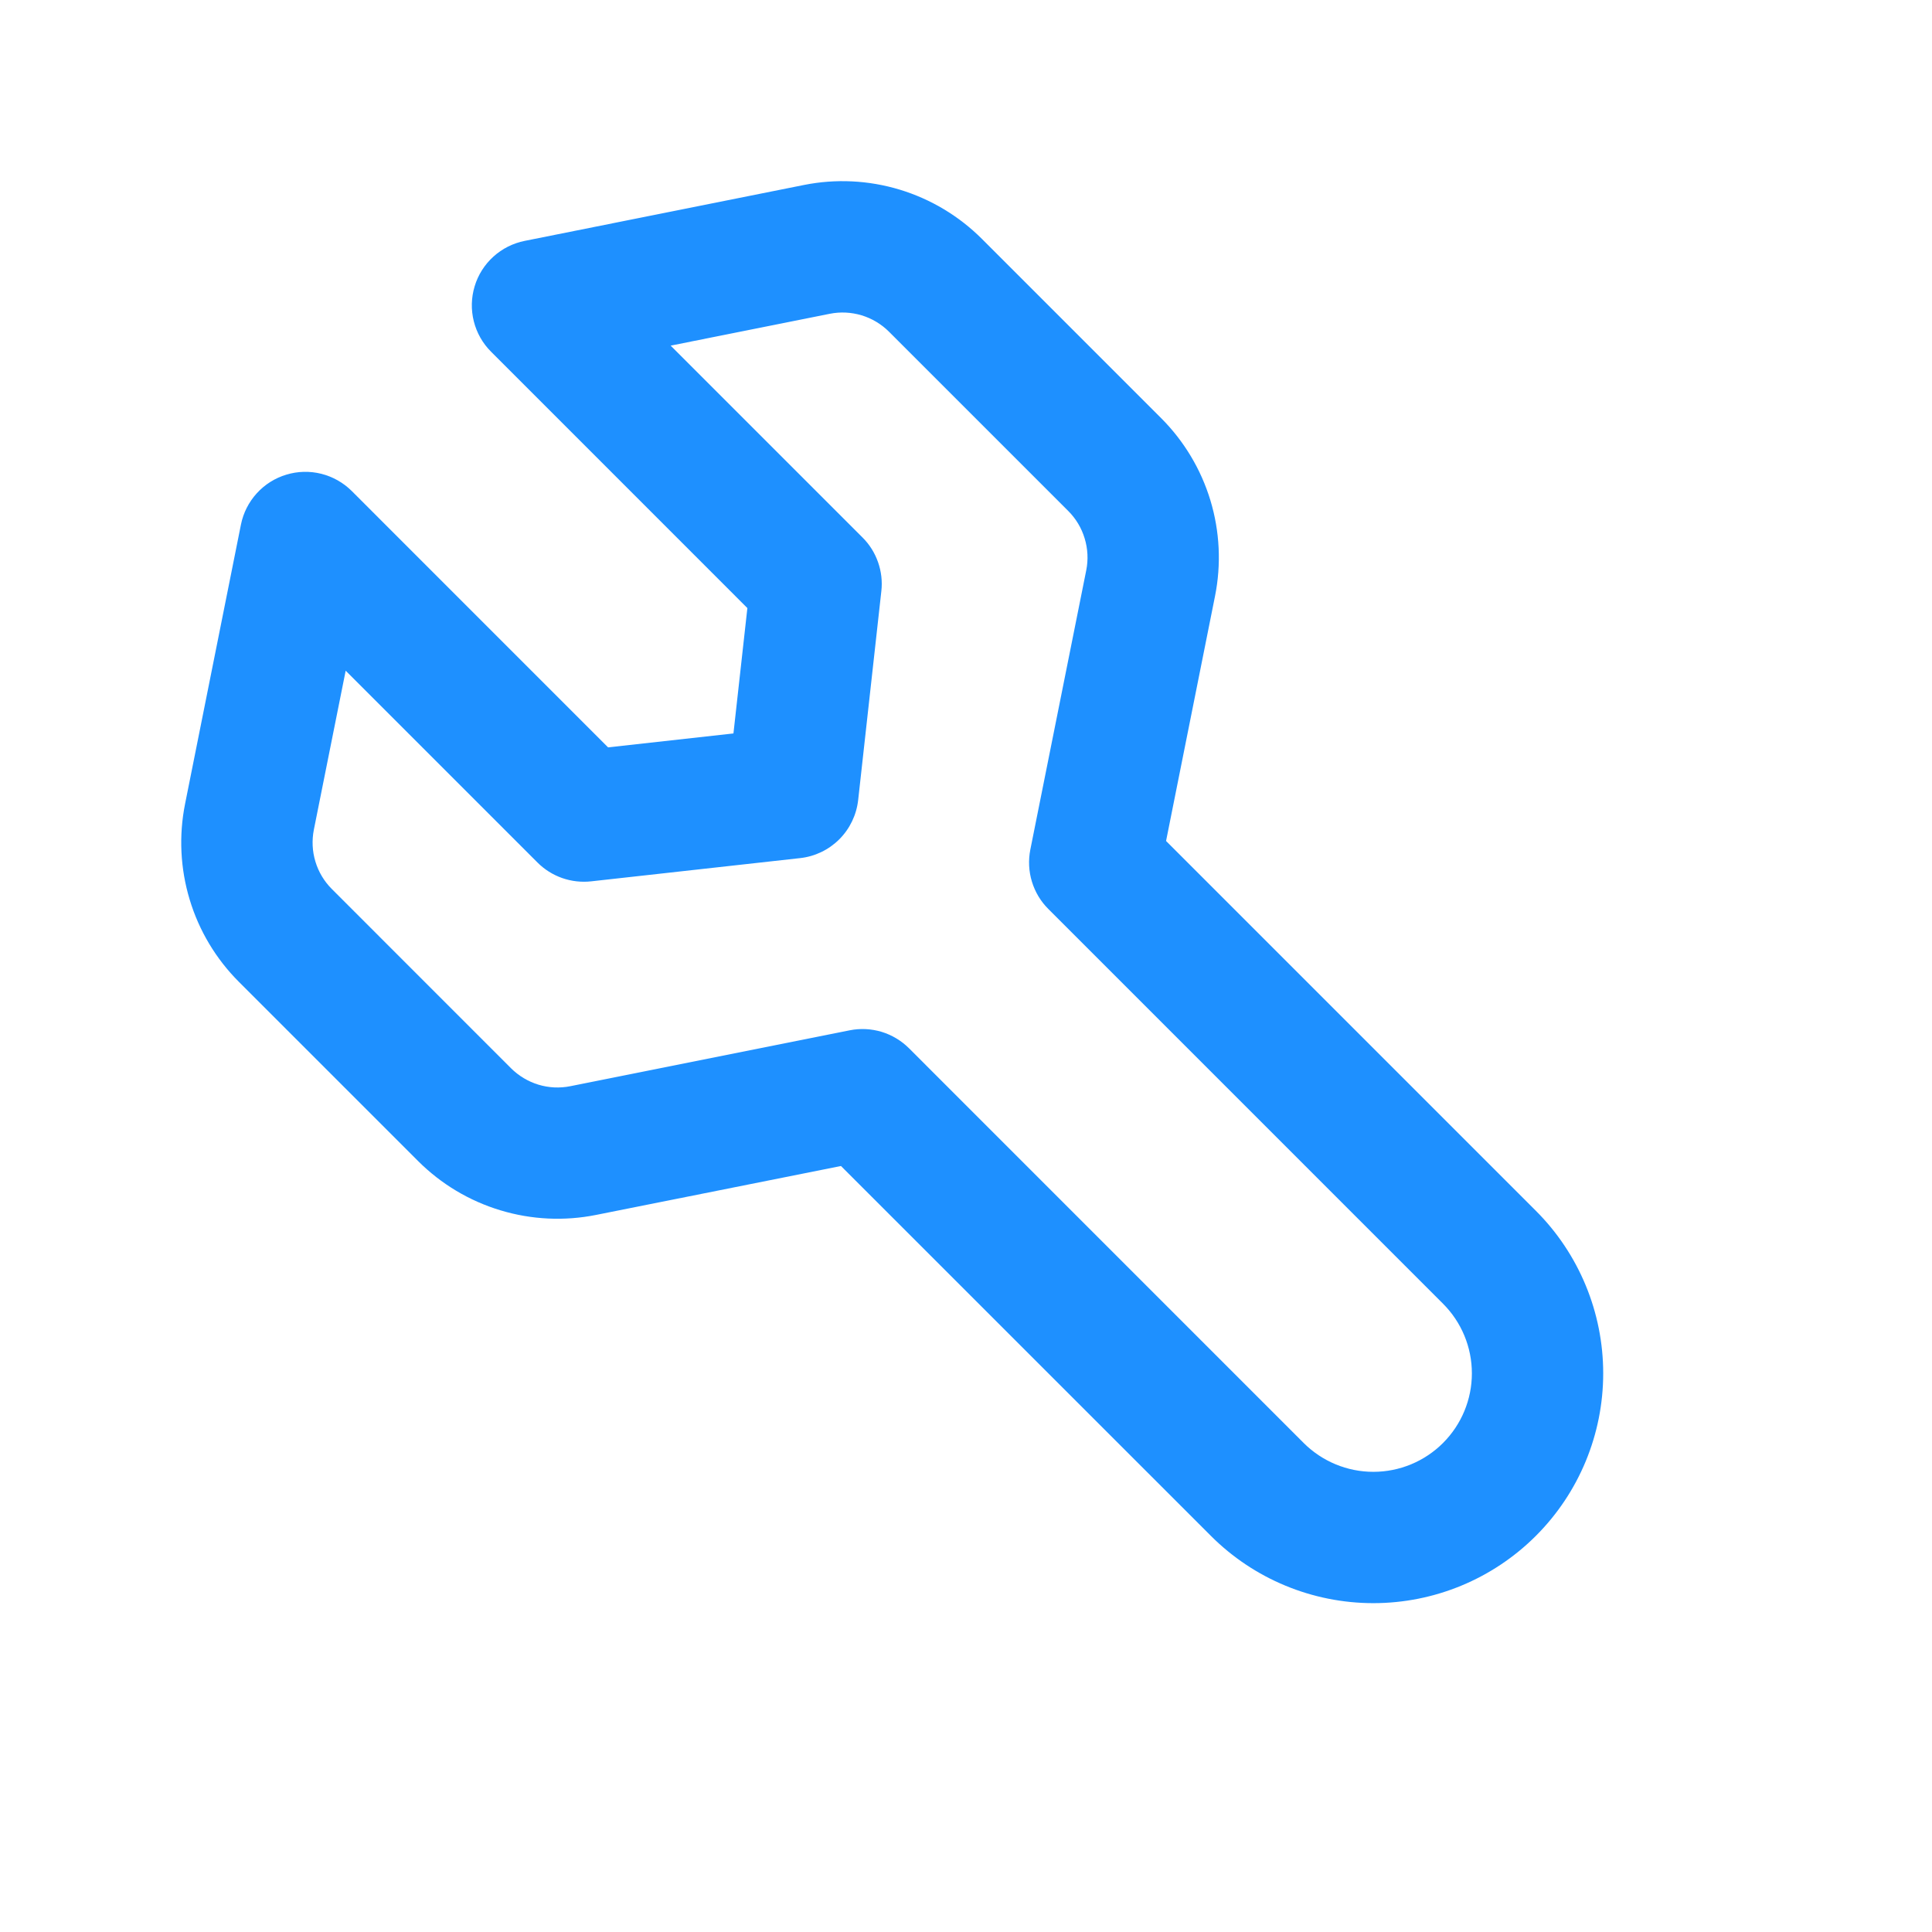 <svg xmlns="http://www.w3.org/2000/svg" width="38" height="38" viewBox="0 0 38 38" fill="none"><path d="M6.799 13.192L6.173 16.32C6.132 16.528 6.142 16.744 6.204 16.947C6.265 17.15 6.376 17.335 6.526 17.485L10.051 21.011C10.202 21.161 10.387 21.272 10.59 21.334C10.794 21.396 11.009 21.406 11.218 21.364L16.712 20.265C16.921 20.223 17.136 20.234 17.34 20.295C17.543 20.357 17.728 20.468 17.879 20.618L25.642 28.382C26.006 28.745 26.498 28.949 27.012 28.949C27.526 28.949 28.019 28.745 28.382 28.382C28.746 28.018 28.95 27.526 28.95 27.012C28.95 26.498 28.746 26.005 28.382 25.642L20.619 17.878C20.468 17.728 20.358 17.543 20.296 17.339C20.234 17.136 20.224 16.92 20.265 16.712L21.365 11.217C21.407 11.009 21.396 10.793 21.334 10.59C21.273 10.386 21.162 10.201 21.012 10.051L17.486 6.525C17.336 6.375 17.151 6.264 16.947 6.202C16.744 6.141 16.528 6.13 16.32 6.172L13.191 6.798L16.965 10.572C17.102 10.708 17.206 10.874 17.27 11.057C17.334 11.239 17.357 11.434 17.335 11.626L16.879 15.736C16.846 16.028 16.716 16.3 16.508 16.508C16.301 16.715 16.029 16.846 15.737 16.878L11.627 17.335C11.435 17.356 11.24 17.334 11.057 17.27C10.875 17.206 10.709 17.102 10.572 16.965L6.799 13.192ZM16.541 22.934L11.724 23.896C11.098 24.021 10.452 23.99 9.842 23.805C9.231 23.621 8.676 23.288 8.225 22.838L4.699 19.312C4.248 18.861 3.915 18.306 3.731 17.695C3.546 17.084 3.515 16.438 3.64 15.812L4.739 10.318C4.785 10.088 4.893 9.876 5.05 9.703C5.207 9.53 5.408 9.403 5.632 9.336C5.855 9.268 6.093 9.262 6.32 9.319C6.546 9.376 6.753 9.493 6.919 9.658L11.96 14.7L14.426 14.426L14.7 11.96L9.659 6.918C9.493 6.753 9.376 6.546 9.319 6.319C9.262 6.092 9.268 5.854 9.336 5.63C9.403 5.406 9.531 5.205 9.704 5.048C9.877 4.891 10.09 4.784 10.319 4.738L15.814 3.638C16.439 3.513 17.086 3.545 17.696 3.73C18.306 3.915 18.862 4.248 19.313 4.699L22.838 8.224C23.289 8.675 23.622 9.231 23.807 9.841C23.992 10.452 24.023 11.099 23.898 11.724L22.935 16.541L30.209 23.815C31.057 24.663 31.533 25.813 31.533 27.012C31.533 28.211 31.057 29.361 30.209 30.208C29.361 31.056 28.211 31.532 27.012 31.532C25.813 31.532 24.663 31.056 23.816 30.208L16.541 22.934Z" fill="#1E90FF"></path></svg>